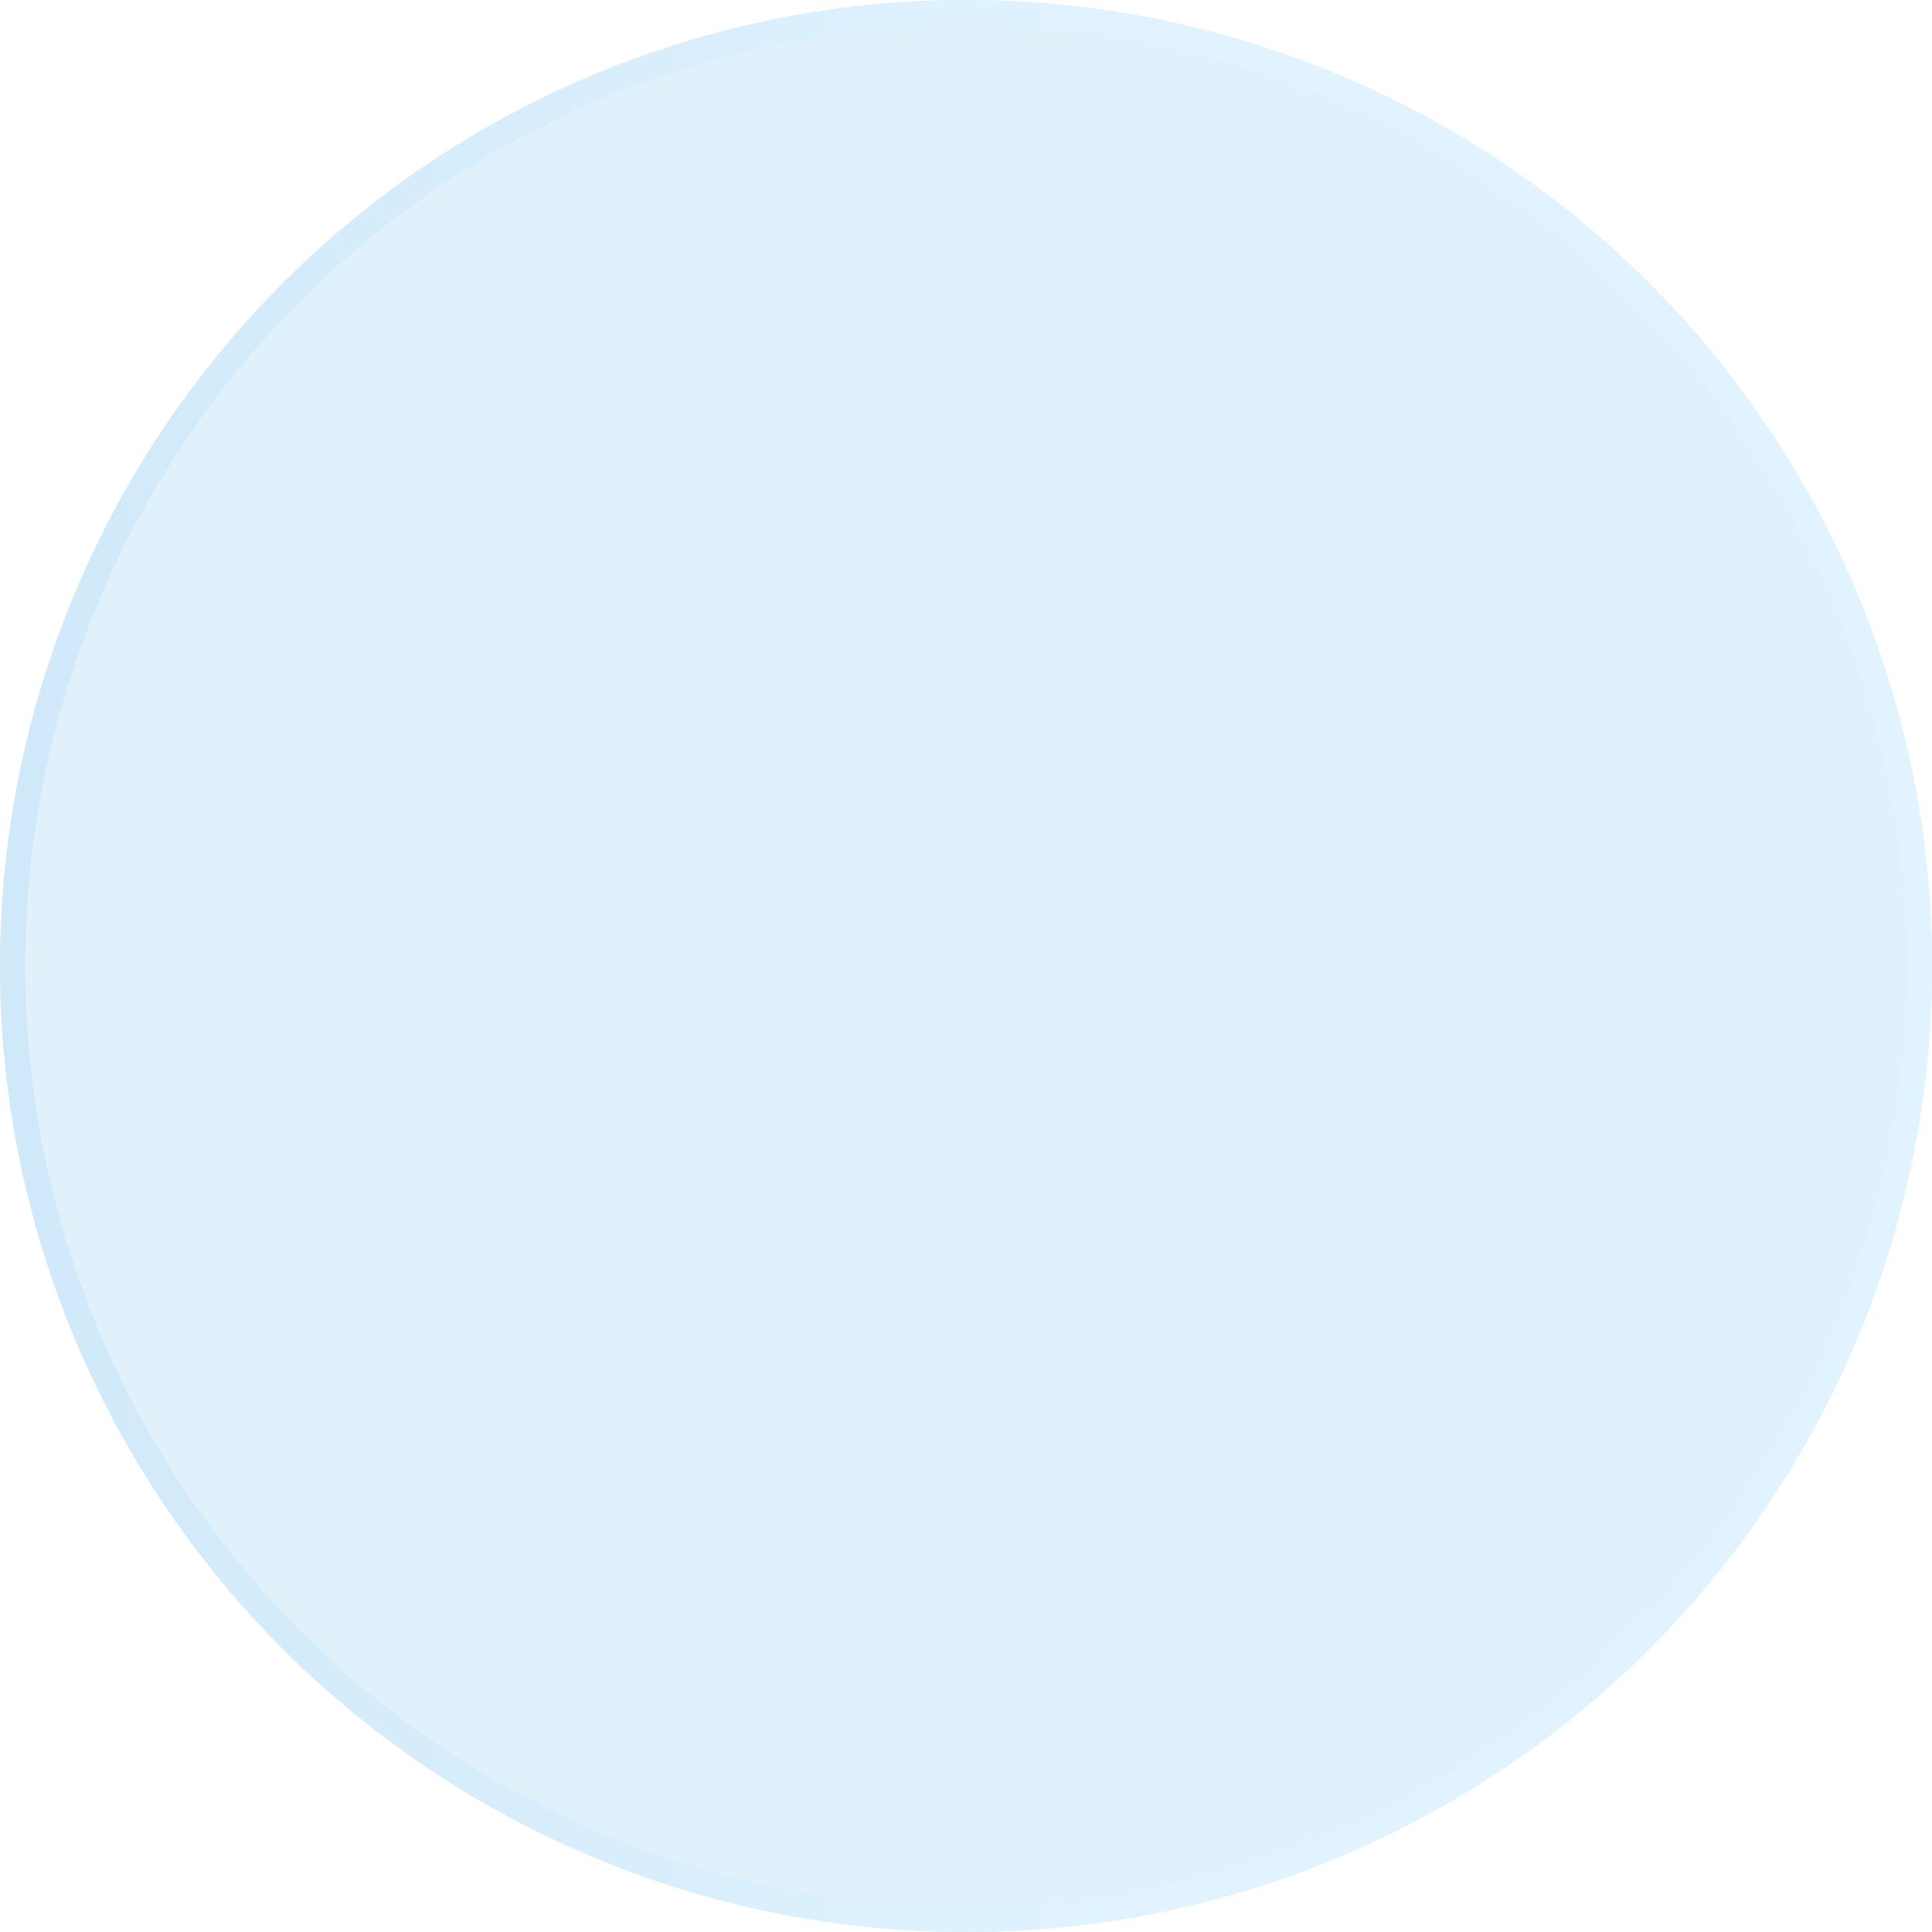 <?xml version="1.0" encoding="utf-8"?>
<svg xmlns="http://www.w3.org/2000/svg" fill="none" height="100%" overflow="visible" preserveAspectRatio="none" style="display: block;" viewBox="0 0 104 104" width="100%">
<g id="Ellipse 18" opacity="0.19">
<g filter="url(#filter0_ii_0_54493)">
<circle cx="52" cy="52" fill="#5FB4ED" r="52"/>
</g>
<circle cx="52" cy="52" r="51.321" stroke="url(#paint0_linear_0_54493)" stroke-width="1.358"/>
</g>
<defs>
<filter color-interpolation-filters="sRGB" filterUnits="userSpaceOnUse" height="109.431" id="filter0_ii_0_54493" width="104" x="0" y="-2.716">
<feFlood flood-opacity="0" result="BackgroundImageFix"/>
<feBlend in="SourceGraphic" in2="BackgroundImageFix" mode="normal" result="shape"/>
<feColorMatrix in="SourceAlpha" result="hardAlpha" type="matrix" values="0 0 0 0 0 0 0 0 0 0 0 0 0 0 0 0 0 0 127 0"/>
<feOffset dy="2.716"/>
<feGaussianBlur stdDeviation="2.648"/>
<feComposite in2="hardAlpha" k2="-1" k3="1" operator="arithmetic"/>
<feColorMatrix type="matrix" values="0 0 0 0 0 0 0 0 0 0 0 0 0 0 0 0 0 0 0.25 0"/>
<feBlend in2="shape" mode="normal" result="effect1_innerShadow_0_54493"/>
<feColorMatrix in="SourceAlpha" result="hardAlpha" type="matrix" values="0 0 0 0 0 0 0 0 0 0 0 0 0 0 0 0 0 0 127 0"/>
<feOffset dy="-2.716"/>
<feGaussianBlur stdDeviation="3.598"/>
<feComposite in2="hardAlpha" k2="-1" k3="1" operator="arithmetic"/>
<feColorMatrix type="matrix" values="0 0 0 0 0 0 0 0 0 0 0 0 0 0 0 0 0 0 0.25 0"/>
<feBlend in2="effect1_innerShadow_0_54493" mode="normal" result="effect2_innerShadow_0_54493"/>
</filter>
<linearGradient gradientUnits="userSpaceOnUse" id="paint0_linear_0_54493" x1="-2.781" x2="66.531" y1="74.446" y2="74.446">
<stop stop-color="#0087E0"/>
<stop offset="1" stop-color="#62C0FF"/>
</linearGradient>
</defs>
</svg>